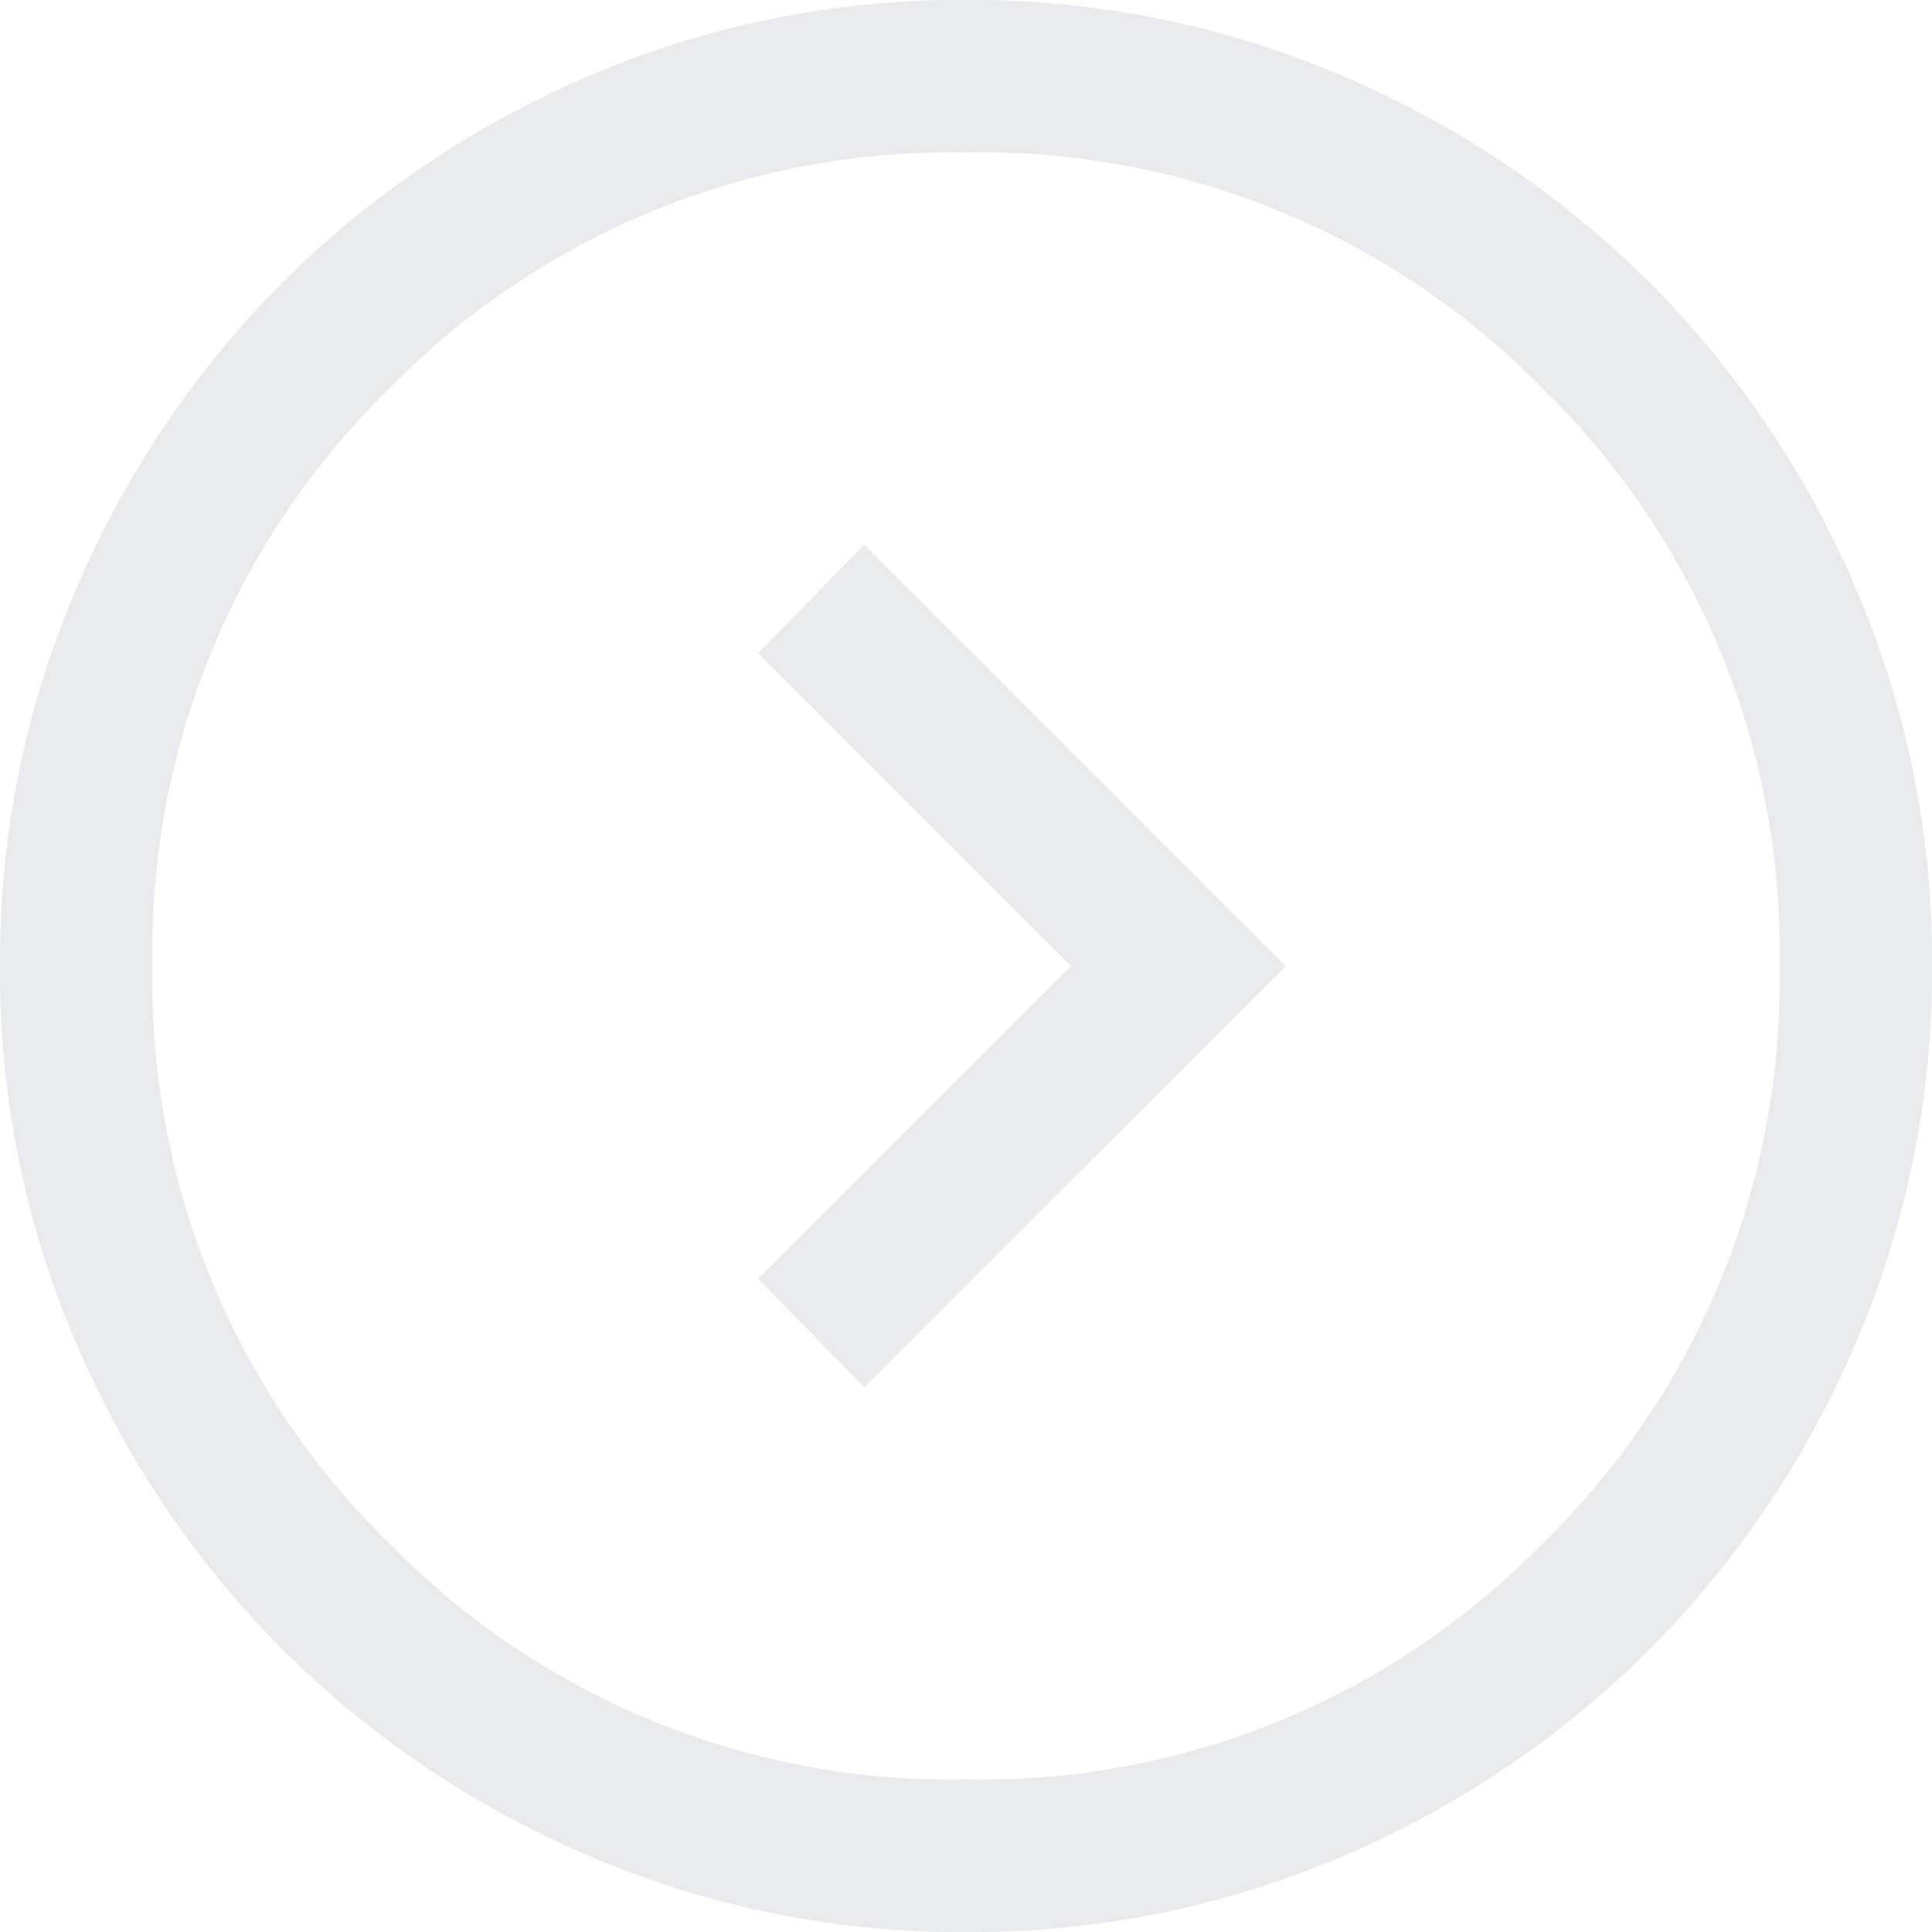 <svg xmlns="http://www.w3.org/2000/svg" width="16" height="16" viewBox="0 0 16 16">
  <path id="expand_circle_down_24dp_E8EAED_FILL0_wght300_GRAD0_opsz24" d="M108-849.352l3.49-3.49-.9-.879L108-851.132l-2.589-2.59-.9.879ZM108-844a7.794,7.794,0,0,1-3.12-.63,8.081,8.081,0,0,1-2.541-1.71,8.078,8.078,0,0,1-1.711-2.54A7.786,7.786,0,0,1,100-852a7.794,7.794,0,0,1,.63-3.12,8.083,8.083,0,0,1,1.71-2.541,8.081,8.081,0,0,1,2.54-1.71A7.787,7.787,0,0,1,108-860a7.794,7.794,0,0,1,3.12.63,8.081,8.081,0,0,1,2.541,1.71,8.08,8.08,0,0,1,1.711,2.54A7.787,7.787,0,0,1,116-852a7.794,7.794,0,0,1-.63,3.12,8.079,8.079,0,0,1-1.71,2.541,8.078,8.078,0,0,1-2.54,1.711A7.785,7.785,0,0,1,108-844Zm0-1.263a6.5,6.5,0,0,0,4.779-1.958A6.5,6.5,0,0,0,114.737-852a6.5,6.5,0,0,0-1.958-4.779A6.5,6.5,0,0,0,108-858.737a6.5,6.5,0,0,0-4.779,1.958A6.5,6.5,0,0,0,101.263-852a6.5,6.5,0,0,0,1.958,4.779A6.5,6.5,0,0,0,108-845.263ZM108-852Z" transform="translate(860 116) rotate(-90)" fill="#e8eaed"/>
</svg>
